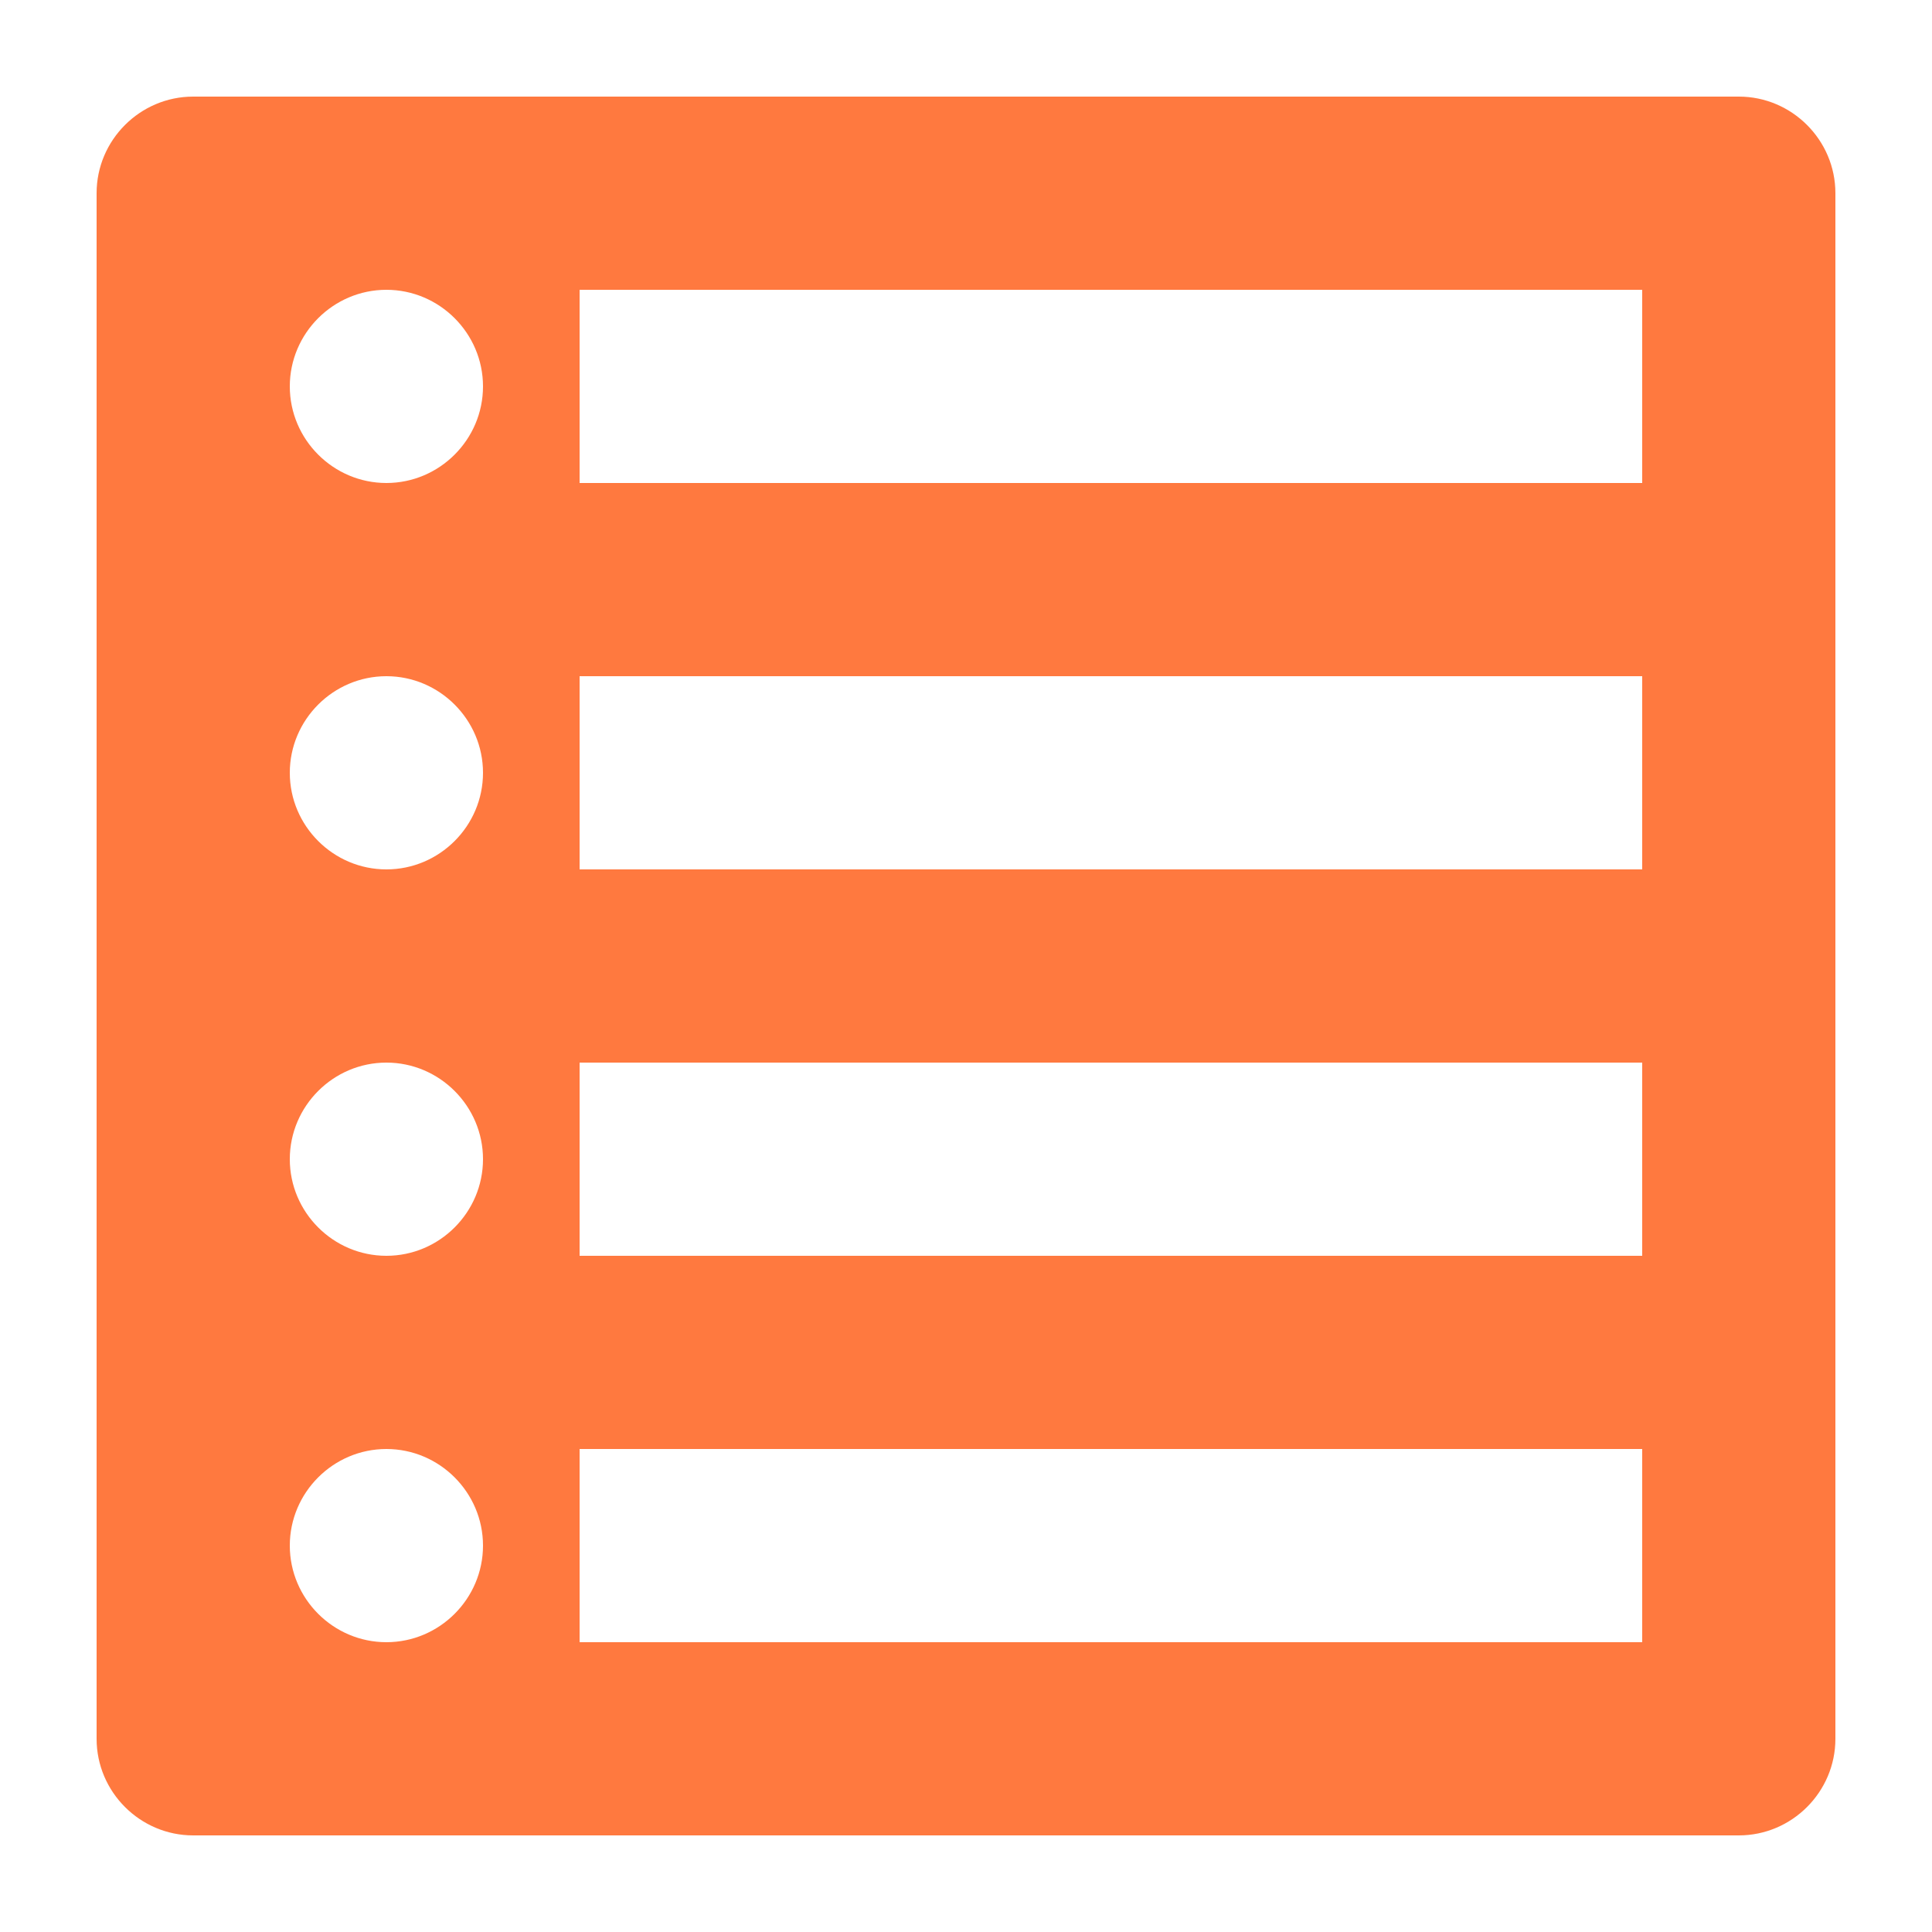 <svg xmlns="http://www.w3.org/2000/svg" xmlns:xlink="http://www.w3.org/1999/xlink" id="body_1" width="100" height="100"><g transform="matrix(5 0 0 5 0 0)"><g transform="matrix(1 0 -0 1 0 0)">	</g><path transform="matrix(1 0 -0 1 0 0)" d="M2 19L18 19C 18.55 19 19 18.55 19 18L19 18L19 2C 19 1.45 18.55 1 18 1L18 1L2 1C 1.45 1 1 1.45 1 2L1 2L1 18C 1 18.55 1.45 19 2 19zM4 3C 4.55 3 5 3.45 5 4C 5 4.55 4.55 5 4 5C 3.45 5 3 4.55 3 4C 3 3.45 3.45 3 4 3zM17 3L17 5L6 5L6 3L17 3zM4 7C 4.55 7 5 7.45 5 8C 5 8.55 4.55 9 4 9C 3.45 9 3 8.55 3 8C 3 7.45 3.45 7 4 7zM17 7L17 9L6 9L6 7L17 7zM4 11C 4.55 11 5 11.45 5 12C 5 12.55 4.55 13 4 13C 3.45 13 3 12.55 3 12C 3 11.45 3.45 11 4 11zM17 11L17 13L6 13L6 11L17 11zM4 15C 4.55 15 5 15.45 5 16C 5 16.55 4.55 17 4 17C 3.45 17 3 16.55 3 16C 3 15.45 3.45 15 4 15zM17 15L17 17L6 17L6 15L17 15z" stroke="none" fill="#FF793F" fill-rule="nonzero"></path><g transform="matrix(1 0 0 1 0 0)">	</g><path transform="matrix(1 0 0 1 0 0)" d="M0 0L20 0L20 20L0 20L0 0z" stroke="none" fill="none"></path></g></svg>